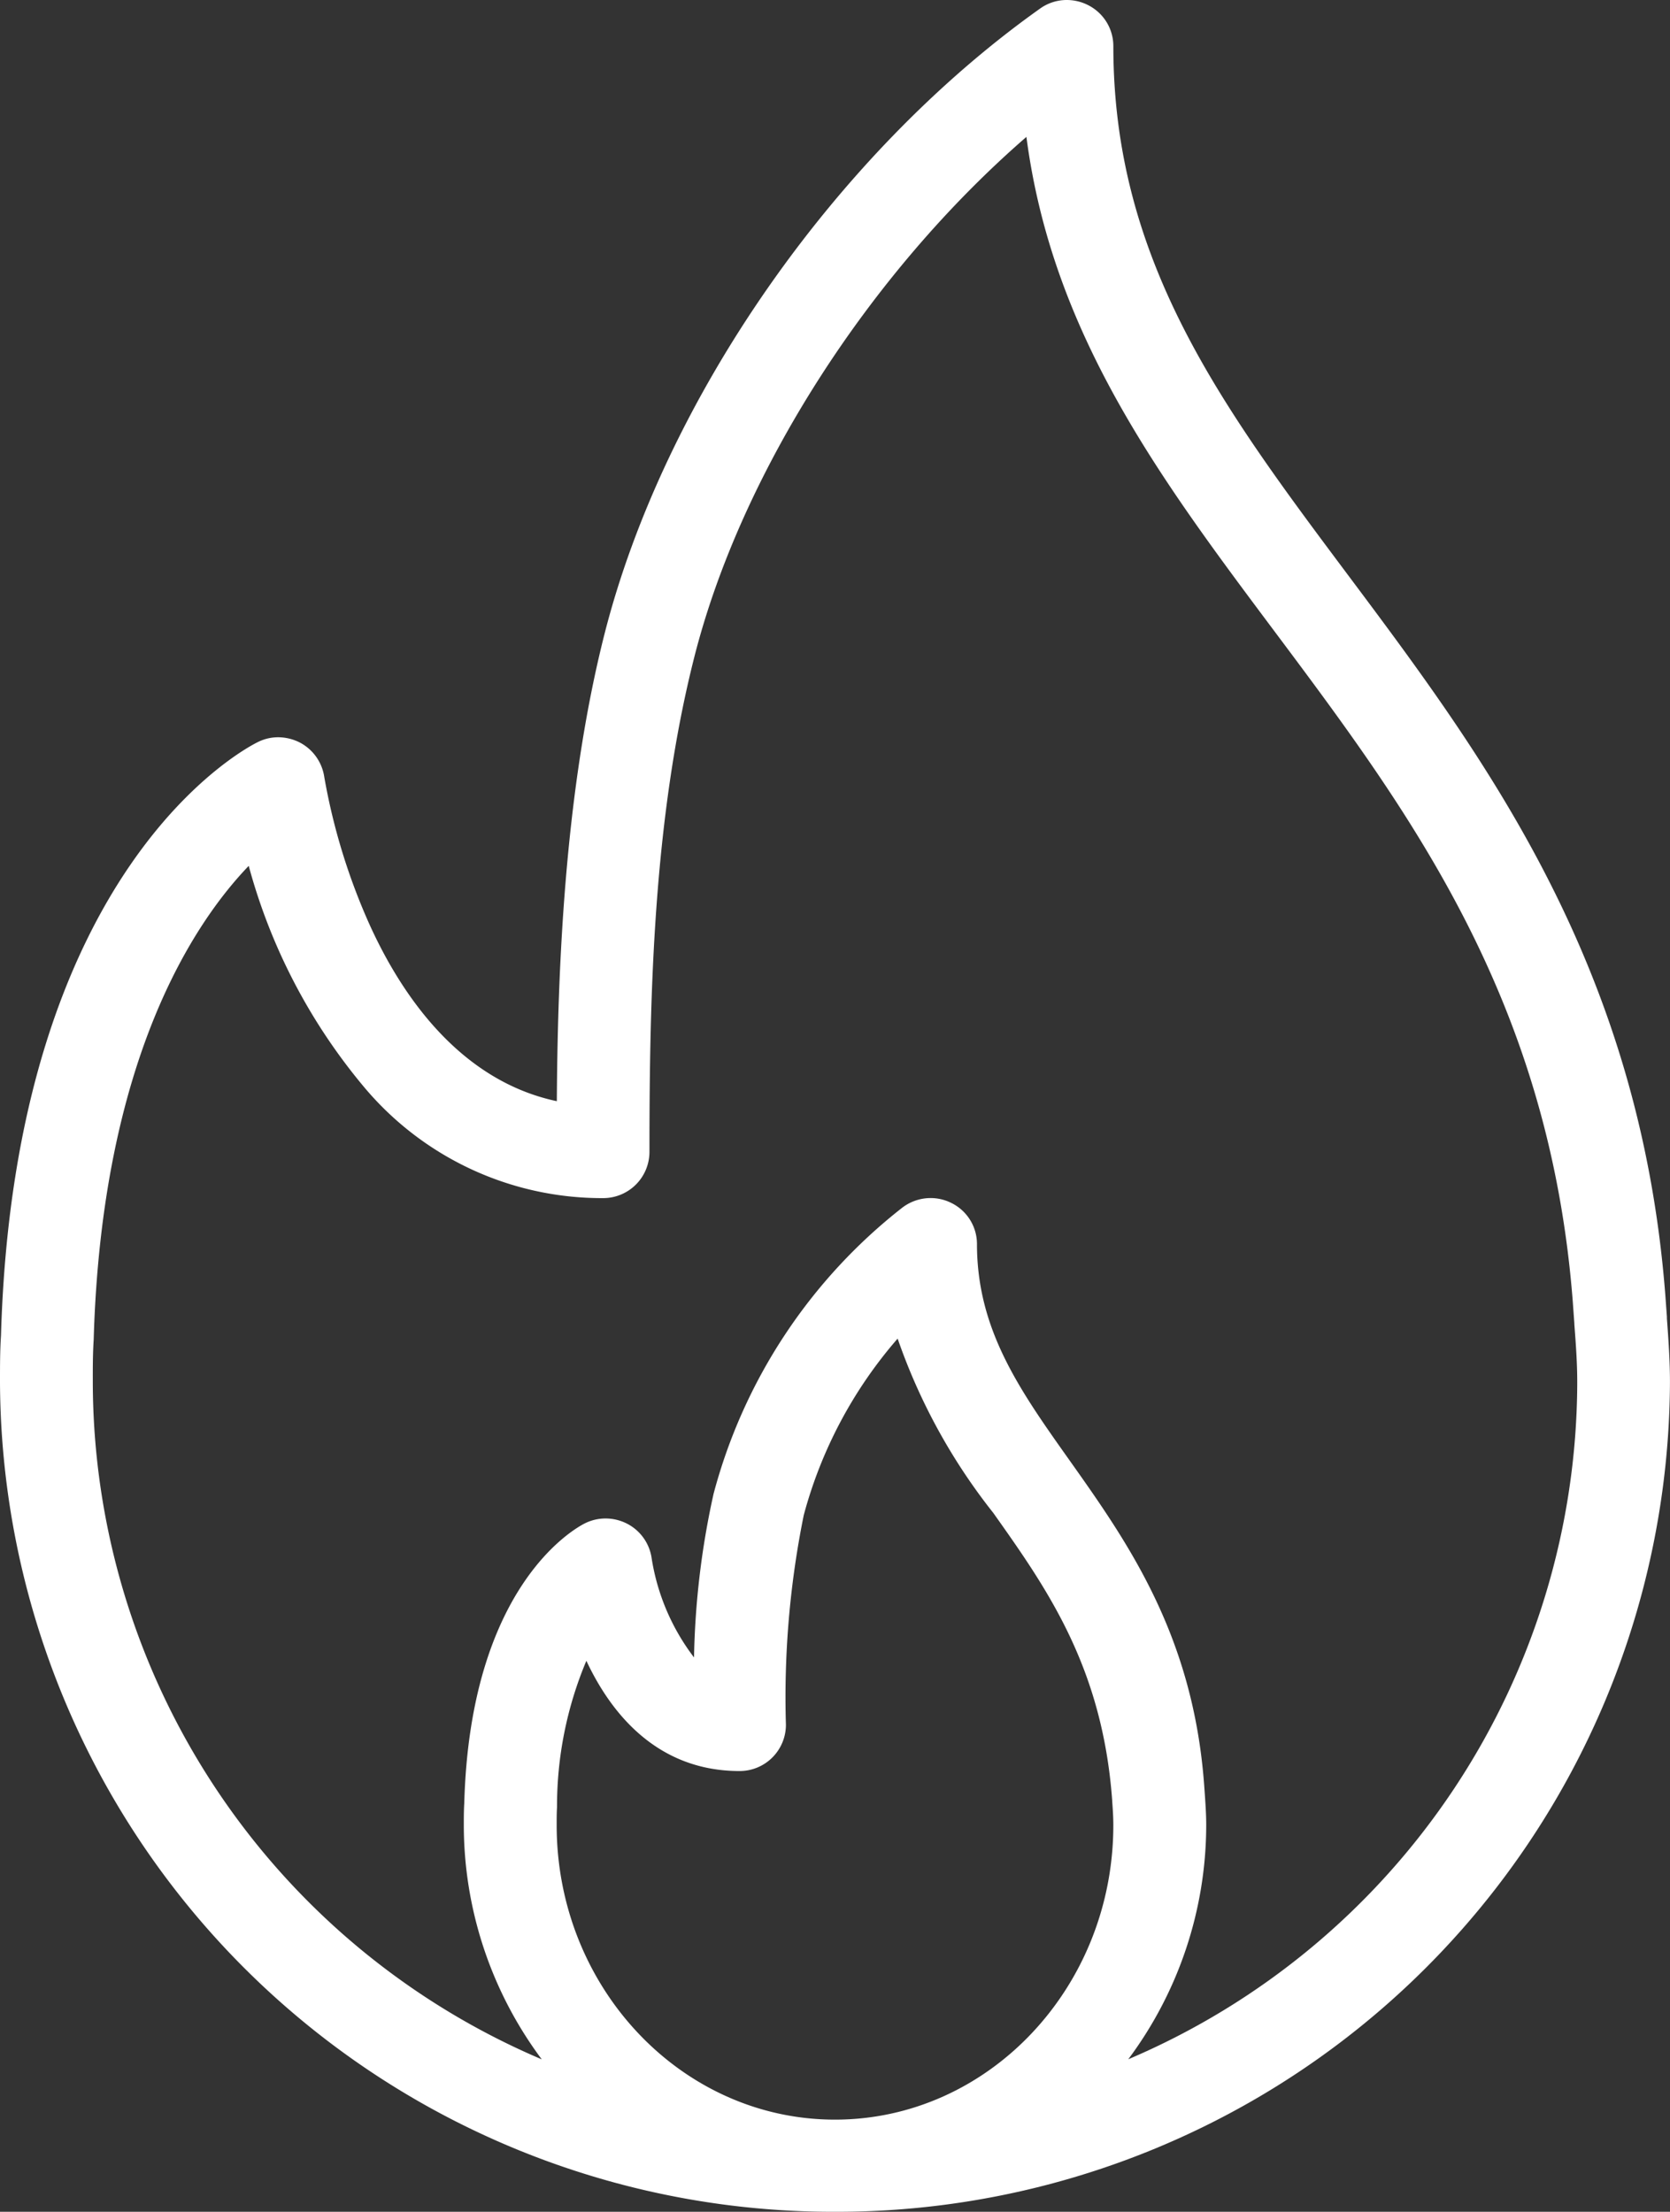 <svg id="fire" xmlns="http://www.w3.org/2000/svg" width="77" height="102" viewBox="0 0 77 102">
  <rect x="0" y="0" width="77" height="102" fill="#333333" stroke="none"/>
  <path id="Shape" d="M38.5,102A38.418,38.418,0,0,1,0,63.752c0-.8,0-1.469.046-2.168C.672,39.888,11.442,34.438,11.9,34.216A2.083,2.083,0,0,1,12.825,34a2.212,2.212,0,0,1,1.013.25,2.146,2.146,0,0,1,1.113,1.578,28.683,28.683,0,0,0,2.1,6.836c1.444,3.175,4.111,7.161,8.623,8.119.037-5.684.307-14.1,2.2-21.552C30.623,18.432,38.5,7.115,47.949.4A2.106,2.106,0,0,1,49.19,0a2.162,2.162,0,0,1,.983.238,2.118,2.118,0,0,1,1.161,1.89c0,9.921,5.028,16.646,10.85,24.432,6.291,8.412,13.421,17.947,14.6,33.161l.073,1,0,.031,0,.047c.069.946.141,1.924.141,2.954A38.418,38.418,0,0,1,38.5,102ZM27.035,76.593h0a17.3,17.3,0,0,0-1.352,6.748c-.016.267-.016.493-.016.711v.117c0,7.489,5.757,13.581,12.833,13.581s12.833-6.093,12.833-13.582c0-.385-.026-.746-.052-1.1l0-.031c-.449-6.161-3.008-9.773-5.483-13.267a27.366,27.366,0,0,1-4.41-8.038,20.461,20.461,0,0,0-4.33,8.147,42.263,42.263,0,0,0-.821,9.666A2.134,2.134,0,0,1,34.1,81.674c-3.871,0-5.977-2.763-7.062-5.081ZM11.468,39.931c-2.51,2.613-6.775,8.924-7.148,21.841-.042.669-.042,1.282-.041,1.875v.1a34,34,0,0,0,20.7,31.223,18.091,18.091,0,0,1-3.594-10.805c0-.323,0-.667.021-1.006.272-9.936,5.007-12.622,5.546-12.9a2.139,2.139,0,0,1,.969-.232,2.177,2.177,0,0,1,.992.24,2.131,2.131,0,0,1,1.134,1.6A10.122,10.122,0,0,0,32,76.435a37.855,37.855,0,0,1,.9-7.541,24.825,24.825,0,0,1,8.718-13.213,2.158,2.158,0,0,1,1.291-.431,2.135,2.135,0,0,1,.951.224,2.112,2.112,0,0,1,1.186,1.9c0,3.951,1.971,6.731,4.253,9.95,2.679,3.781,5.715,8.065,6.223,15.007.065.9.094,1.343.094,1.835a18.089,18.089,0,0,1-3.594,10.8A34,34,0,0,0,72.723,63.752c0-.934-.068-1.819-.133-2.675l0-.039-.073-1.016C71.434,46.057,64.987,37.436,58.753,29.1,53.49,22.063,48.518,15.416,47.326,6.313c-7.285,6.321-13.151,15.5-15.306,23.961-1.914,7.528-2.075,15.744-2.075,22.854a2.134,2.134,0,0,1-2.138,2.125,14.31,14.31,0,0,1-11.061-5.17A26.761,26.761,0,0,1,11.468,39.931Z" fill="#fff"/>
</svg>
